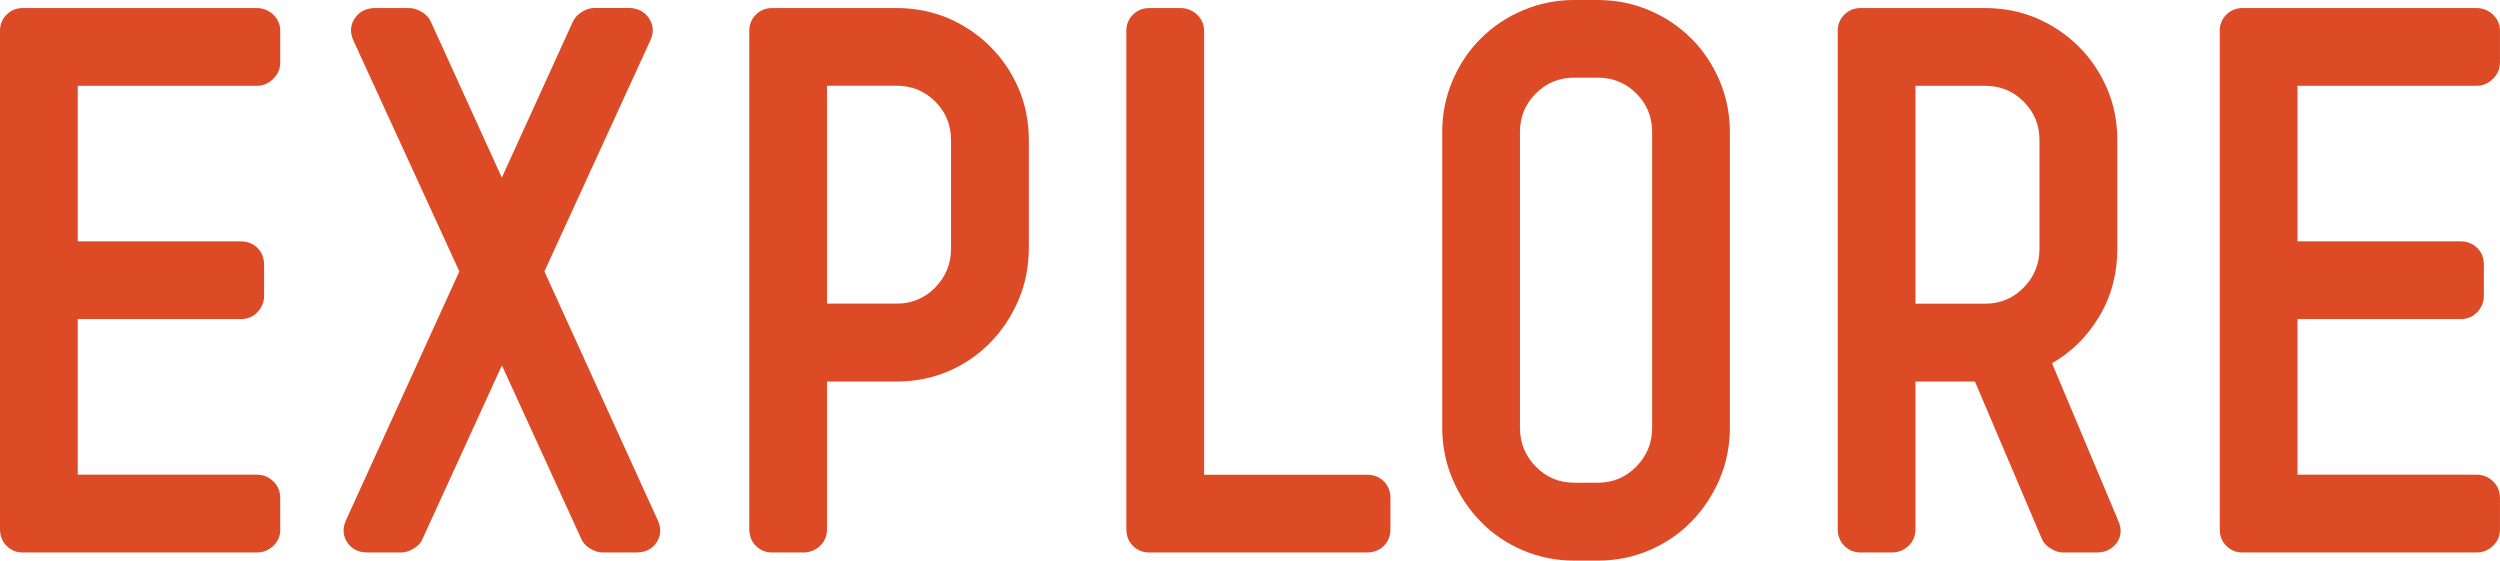 <?xml version="1.0" encoding="UTF-8"?> <svg xmlns="http://www.w3.org/2000/svg" width="892" height="200" viewBox="0 0 892 200" fill="none"><g clip-path="url(#clip0_21_10)"><path d="M100.015 188.747C100.015 191.186 99.192 193.183 97.517 194.77C95.843 196.327 93.903 197.121 91.641 197.121H8.109C5.847 197.121 3.908 196.327 2.351 194.77C0.764 193.213 0 191.186 0 188.747V10.989C0 8.726 0.793 6.787 2.351 5.23C3.908 3.673 5.847 2.879 8.109 2.879H91.612C93.874 2.879 95.843 3.673 97.488 5.23C99.133 6.787 99.985 8.726 99.985 10.989V22.242C99.985 24.504 99.163 26.473 97.488 28.118C95.813 29.764 93.874 30.616 91.612 30.616H27.736V86.117H85.853C88.291 86.117 90.289 86.91 91.876 88.468C93.463 90.025 94.227 92.052 94.227 94.491V105.48C94.227 107.742 93.433 109.711 91.876 111.356C90.319 113.031 88.291 113.853 85.853 113.853H27.736V169.355H91.612C93.874 169.355 95.843 170.148 97.488 171.706C99.133 173.263 99.985 175.29 99.985 177.729V188.718L100.015 188.747Z" fill="#DC4A26"></path><path d="M234.582 185.339C235.963 188.306 235.904 191.009 234.318 193.448C232.731 195.887 230.292 197.121 226.972 197.121H214.926C213.516 197.121 212.046 196.65 210.489 195.681C208.932 194.711 207.874 193.536 207.345 192.155L179.08 130.366L150.815 192.155C150.287 193.565 149.258 194.741 147.672 195.681C146.085 196.65 144.616 197.121 143.235 197.121H131.189C127.868 197.121 125.43 195.887 123.843 193.448C122.286 191.009 122.168 188.306 123.579 185.339L163.89 96.841L126.194 14.661C124.783 11.694 124.93 8.991 126.576 6.552C128.221 4.113 130.63 2.879 133.774 2.879H146.085C147.466 2.879 148.906 3.32 150.404 4.202C151.873 5.083 152.99 6.199 153.665 7.61L179.051 63.376L204.466 7.58C205.171 6.199 206.258 5.054 207.727 4.172C209.196 3.291 210.636 2.85 212.046 2.85H224.357C227.501 2.85 229.881 4.084 231.556 6.523C233.201 8.961 233.348 11.665 231.938 14.632L194.241 96.841L234.553 185.339H234.582Z" fill="#DC4A26"></path><path d="M367.063 88.732C367.063 95.196 365.829 101.307 363.391 107.066C360.952 112.825 357.573 117.879 353.313 122.257C349.023 126.634 344.058 130.013 338.387 132.452C332.716 134.891 326.546 136.125 319.935 136.125H295.079V188.747C295.079 191.186 294.256 193.183 292.581 194.77C290.907 196.327 288.967 197.121 286.705 197.121H275.452C273.189 197.121 271.25 196.327 269.693 194.77C268.136 193.213 267.343 191.186 267.343 188.747V10.989C267.343 8.726 268.136 6.787 269.693 5.23C271.25 3.673 273.189 2.879 275.452 2.879H319.965C326.605 2.879 332.746 4.113 338.416 6.552C344.087 8.991 349.053 12.37 353.342 16.63C357.632 20.92 360.981 25.885 363.42 31.556C365.859 37.226 367.093 43.367 367.093 50.007V88.762L367.063 88.732ZM339.327 49.978C339.327 44.572 337.447 39.988 333.686 36.227C329.925 32.467 325.342 30.586 319.935 30.586H295.079V108.33H319.935C325.342 108.33 329.925 106.42 333.686 102.571C337.447 98.722 339.327 94.109 339.327 88.703V49.949V49.978Z" fill="#DC4A26"></path><path d="M496.107 188.747C496.107 191.186 495.314 193.183 493.756 194.77C492.17 196.327 490.172 197.121 487.733 197.121H409.99C407.727 197.121 405.818 196.327 404.231 194.77C402.674 193.213 401.88 191.186 401.88 188.747V10.989C401.88 8.726 402.674 6.787 404.231 5.23C405.818 3.673 407.727 2.879 409.99 2.879H421.243C423.505 2.879 425.474 3.673 427.119 5.23C428.764 6.787 429.617 8.726 429.617 10.989V169.384H487.733C490.172 169.384 492.17 170.178 493.756 171.735C495.314 173.292 496.107 175.32 496.107 177.758V188.747Z" fill="#DC4A26"></path><path d="M617.218 152.608C617.218 159.072 615.984 165.183 613.545 170.942C611.106 176.7 607.727 181.754 603.467 186.132C599.177 190.51 594.182 193.889 588.424 196.357C582.665 198.795 576.554 200.029 570.09 200.029H561.716C555.252 200.029 549.141 198.795 543.382 196.357C537.623 193.918 532.599 190.51 528.338 186.132C524.049 181.783 520.699 176.7 518.261 170.942C515.822 165.183 514.588 159.072 514.588 152.608V47.128C514.588 40.664 515.793 34.553 518.261 28.794C520.699 23.035 524.049 18.011 528.338 13.751C532.599 9.49 537.623 6.111 543.382 3.673C549.141 1.234 555.252 0 561.716 0H570.09C576.554 0 582.665 1.234 588.424 3.673C594.182 6.111 599.207 9.49 603.467 13.751C607.757 18.04 611.106 23.035 613.545 28.794C615.984 34.553 617.218 40.664 617.218 47.128V152.608ZM589.481 47.099C589.481 41.692 587.601 37.109 583.84 33.348C580.079 29.587 575.496 27.707 570.09 27.707H561.716C556.31 27.707 551.726 29.587 547.965 33.348C544.204 37.109 542.324 41.692 542.324 47.099V152.608C542.324 158.014 544.204 162.656 547.965 166.476C551.726 170.325 556.31 172.234 561.716 172.234H570.09C575.496 172.234 580.079 170.325 583.84 166.476C587.601 162.627 589.481 158.014 589.481 152.608V47.128V47.099Z" fill="#DC4A26"></path><path d="M755.693 185.603C757.074 188.571 756.956 191.244 755.311 193.595C753.636 195.945 751.256 197.121 748.112 197.121H736.066C734.655 197.121 733.186 196.65 731.629 195.681C730.072 194.711 729.014 193.536 728.485 192.155L704.657 136.125H683.443V188.747C683.443 191.186 682.621 193.183 680.946 194.77C679.271 196.327 677.332 197.121 675.07 197.121H663.817C661.554 197.121 659.615 196.327 658.058 194.77C656.501 193.213 655.707 191.186 655.707 188.747V10.989C655.707 8.726 656.501 6.787 658.058 5.23C659.615 3.673 661.554 2.879 663.817 2.879H708.33C714.97 2.879 721.111 4.113 726.781 6.552C732.452 8.991 737.417 12.37 741.707 16.63C745.997 20.92 749.346 25.885 751.785 31.556C754.223 37.226 755.458 43.367 755.458 50.007V88.762C755.458 97.664 753.313 105.685 749.052 112.854C744.763 120.024 739.151 125.606 732.158 129.602L755.722 185.632L755.693 185.603ZM727.692 50.007C727.692 44.601 725.812 40.018 722.051 36.257C718.29 32.496 713.706 30.616 708.3 30.616H683.443V108.359H708.3C713.706 108.359 718.29 106.449 722.051 102.6C725.812 98.751 727.692 94.138 727.692 88.732V49.978V50.007Z" fill="#DC4A26"></path><path d="M891.994 188.747C891.994 191.186 891.171 193.183 889.496 194.77C887.821 196.327 885.882 197.121 883.62 197.121H800.118C797.855 197.121 795.916 196.327 794.359 194.77C792.772 193.213 792.008 191.186 792.008 188.747V10.989C792.008 8.726 792.802 6.787 794.359 5.23C795.916 3.673 797.855 2.879 800.118 2.879H883.62C885.882 2.879 887.851 3.673 889.496 5.23C891.142 6.787 891.994 8.726 891.994 10.989V22.242C891.994 24.504 891.171 26.473 889.496 28.118C887.821 29.764 885.882 30.616 883.62 30.616H819.744V86.117H877.861C880.3 86.117 882.298 86.91 883.884 88.468C885.471 90.025 886.235 92.052 886.235 94.491V105.48C886.235 107.742 885.441 109.711 883.884 111.356C882.327 113.031 880.3 113.853 877.861 113.853H819.744V169.355H883.62C885.882 169.355 887.851 170.148 889.496 171.706C891.142 173.263 891.994 175.29 891.994 177.729V188.718V188.747Z" fill="#DC4A26"></path></g><defs><clipPath id="clip0_21_10"><rect width="891.994" height="200" fill="white"></rect></clipPath></defs></svg> 